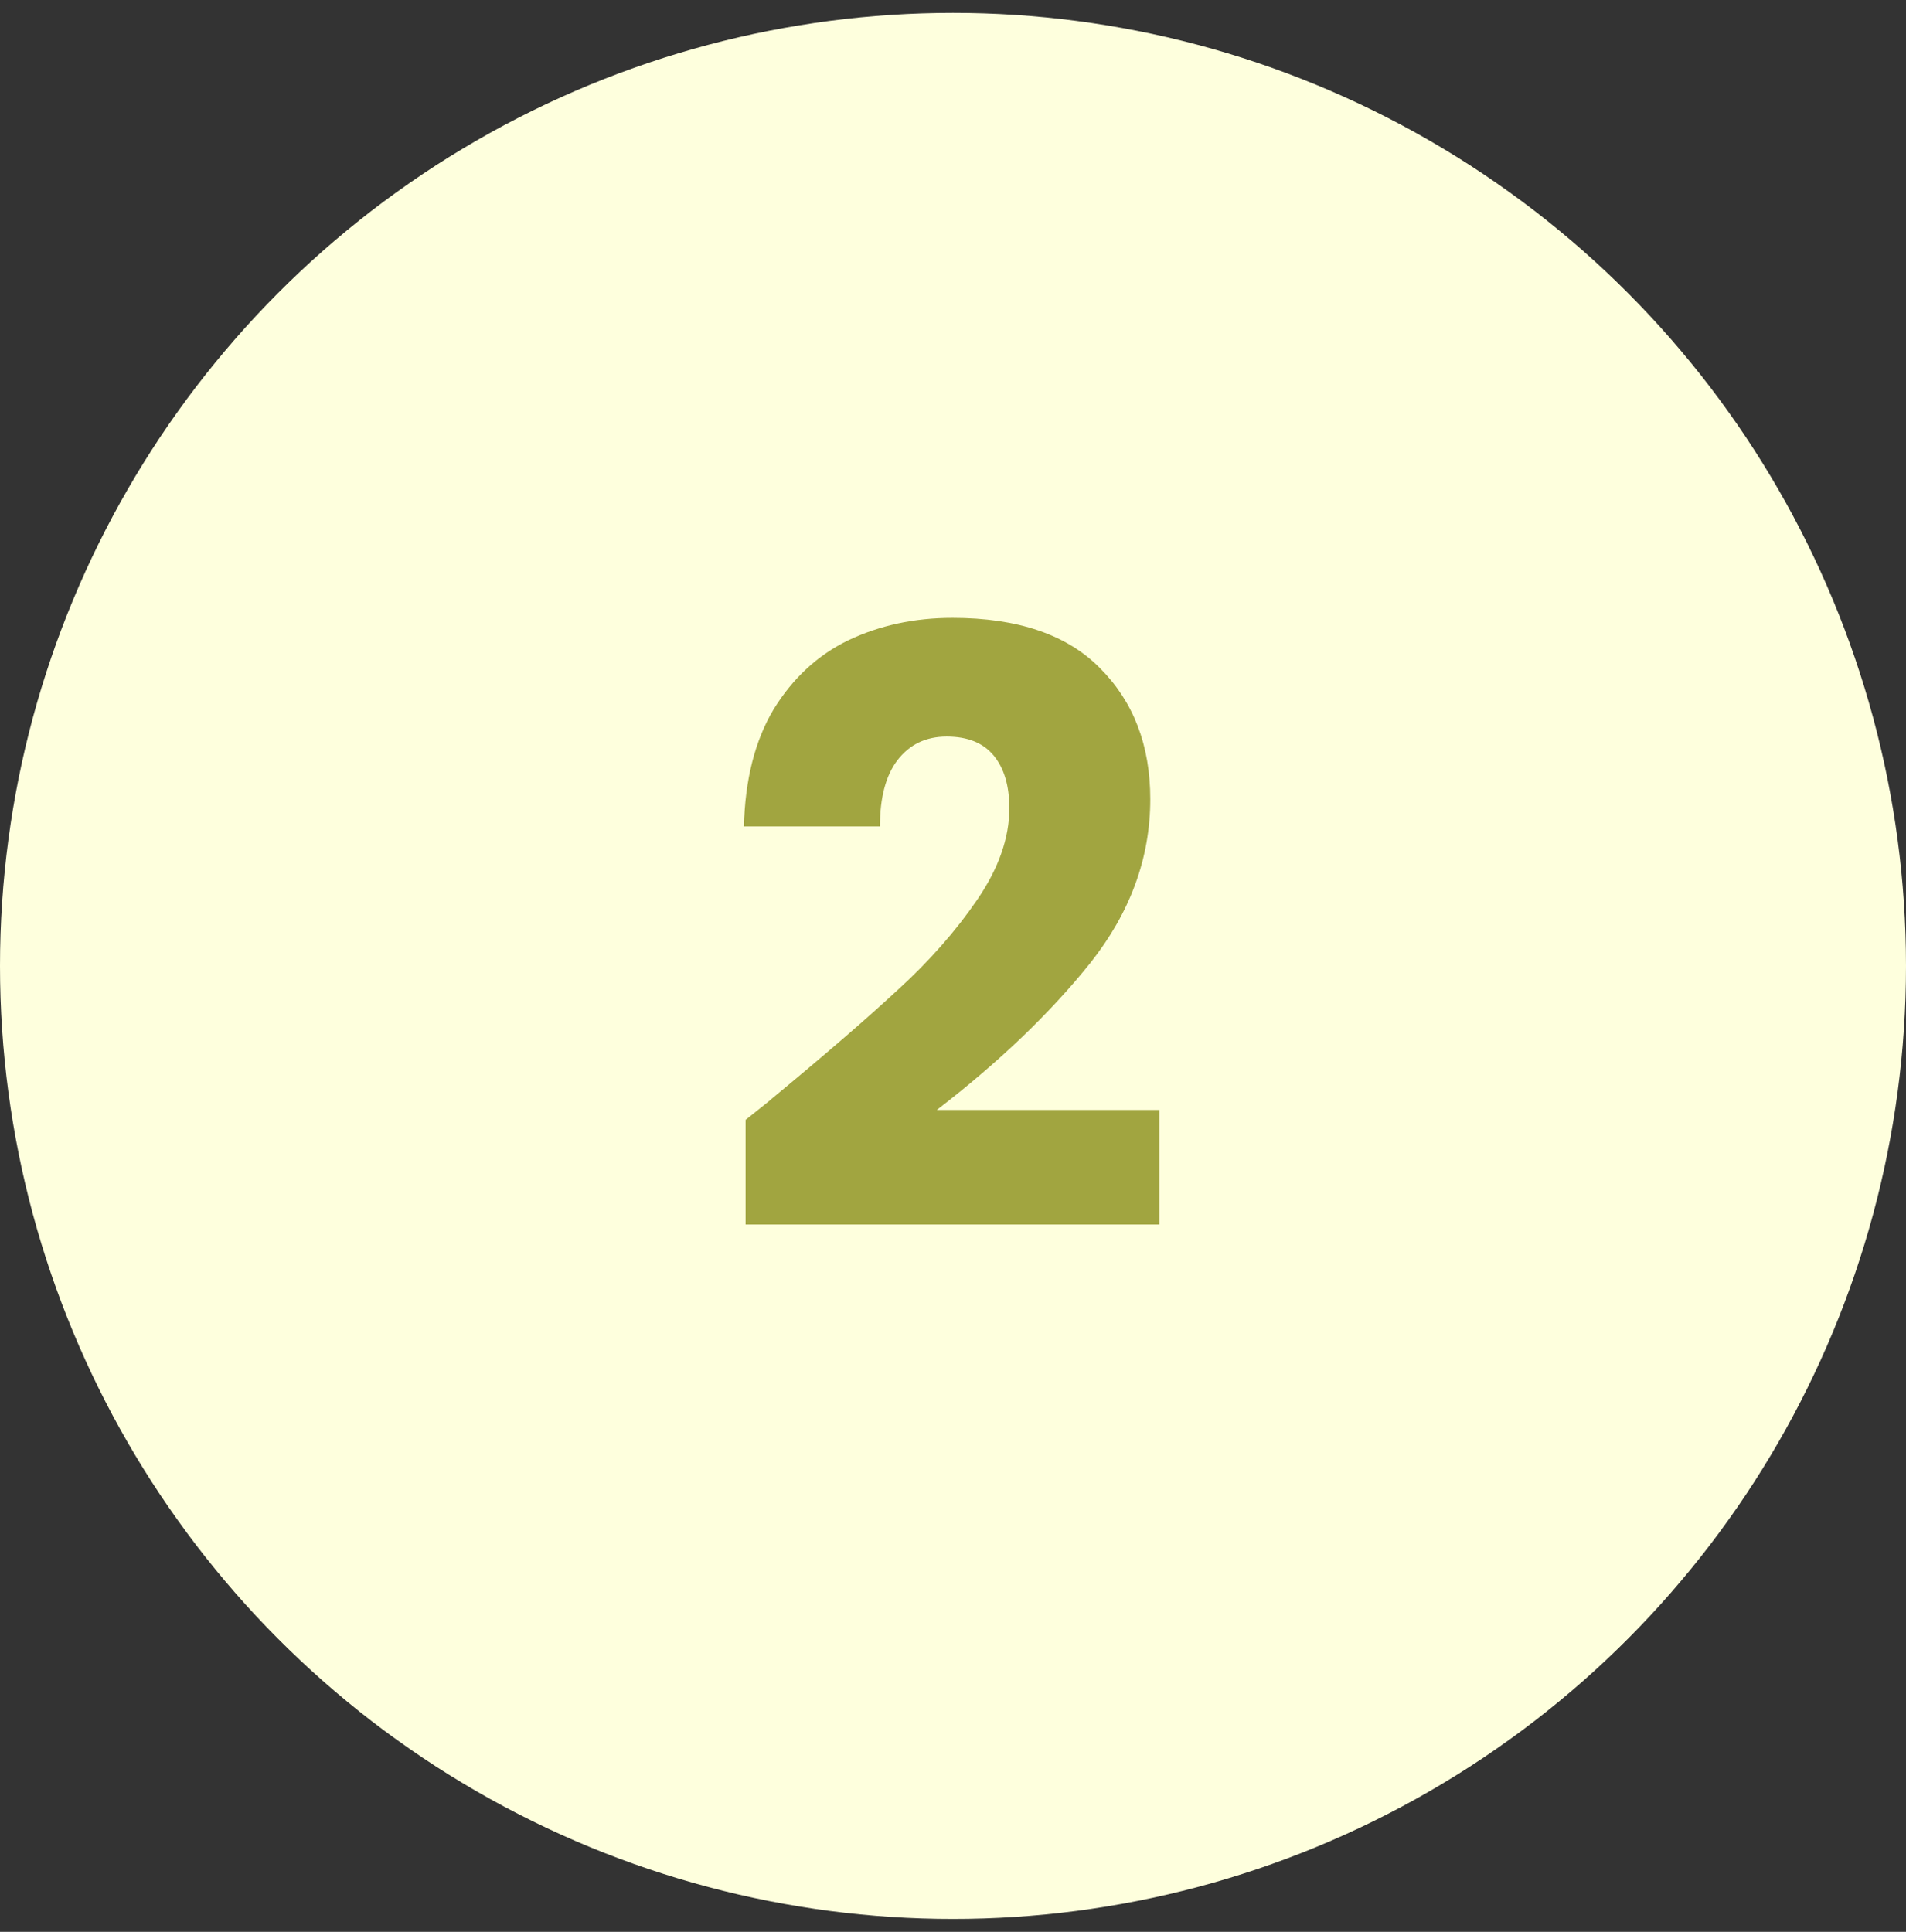 <svg width="74" height="75" viewBox="0 0 74 75" fill="none" xmlns="http://www.w3.org/2000/svg">
<rect x="0" y="0" width="74" height="75" fill="#333333" stroke="none"/>
<circle cx="37" cy="37.5" r="37" fill="#FEFFDD"/>
<path d="M28.947 43.476C29.673 42.9 30.003 42.633 29.939 42.676C32.03 40.948 33.673 39.529 34.867 38.42C36.083 37.311 37.107 36.148 37.939 34.932C38.771 33.716 39.187 32.532 39.187 31.38C39.187 30.505 38.985 29.823 38.579 29.332C38.174 28.841 37.566 28.596 36.755 28.596C35.945 28.596 35.305 28.905 34.835 29.524C34.387 30.121 34.163 30.975 34.163 32.084H28.883C28.926 30.271 29.31 28.756 30.035 27.54C30.782 26.324 31.753 25.428 32.947 24.852C34.163 24.276 35.507 23.988 36.979 23.988C39.518 23.988 41.427 24.639 42.707 25.94C44.009 27.241 44.659 28.937 44.659 31.028C44.659 33.311 43.881 35.433 42.323 37.396C40.766 39.337 38.782 41.236 36.371 43.092H45.011V47.54H28.947V43.476Z" fill="#A1A540"/>
</svg>
